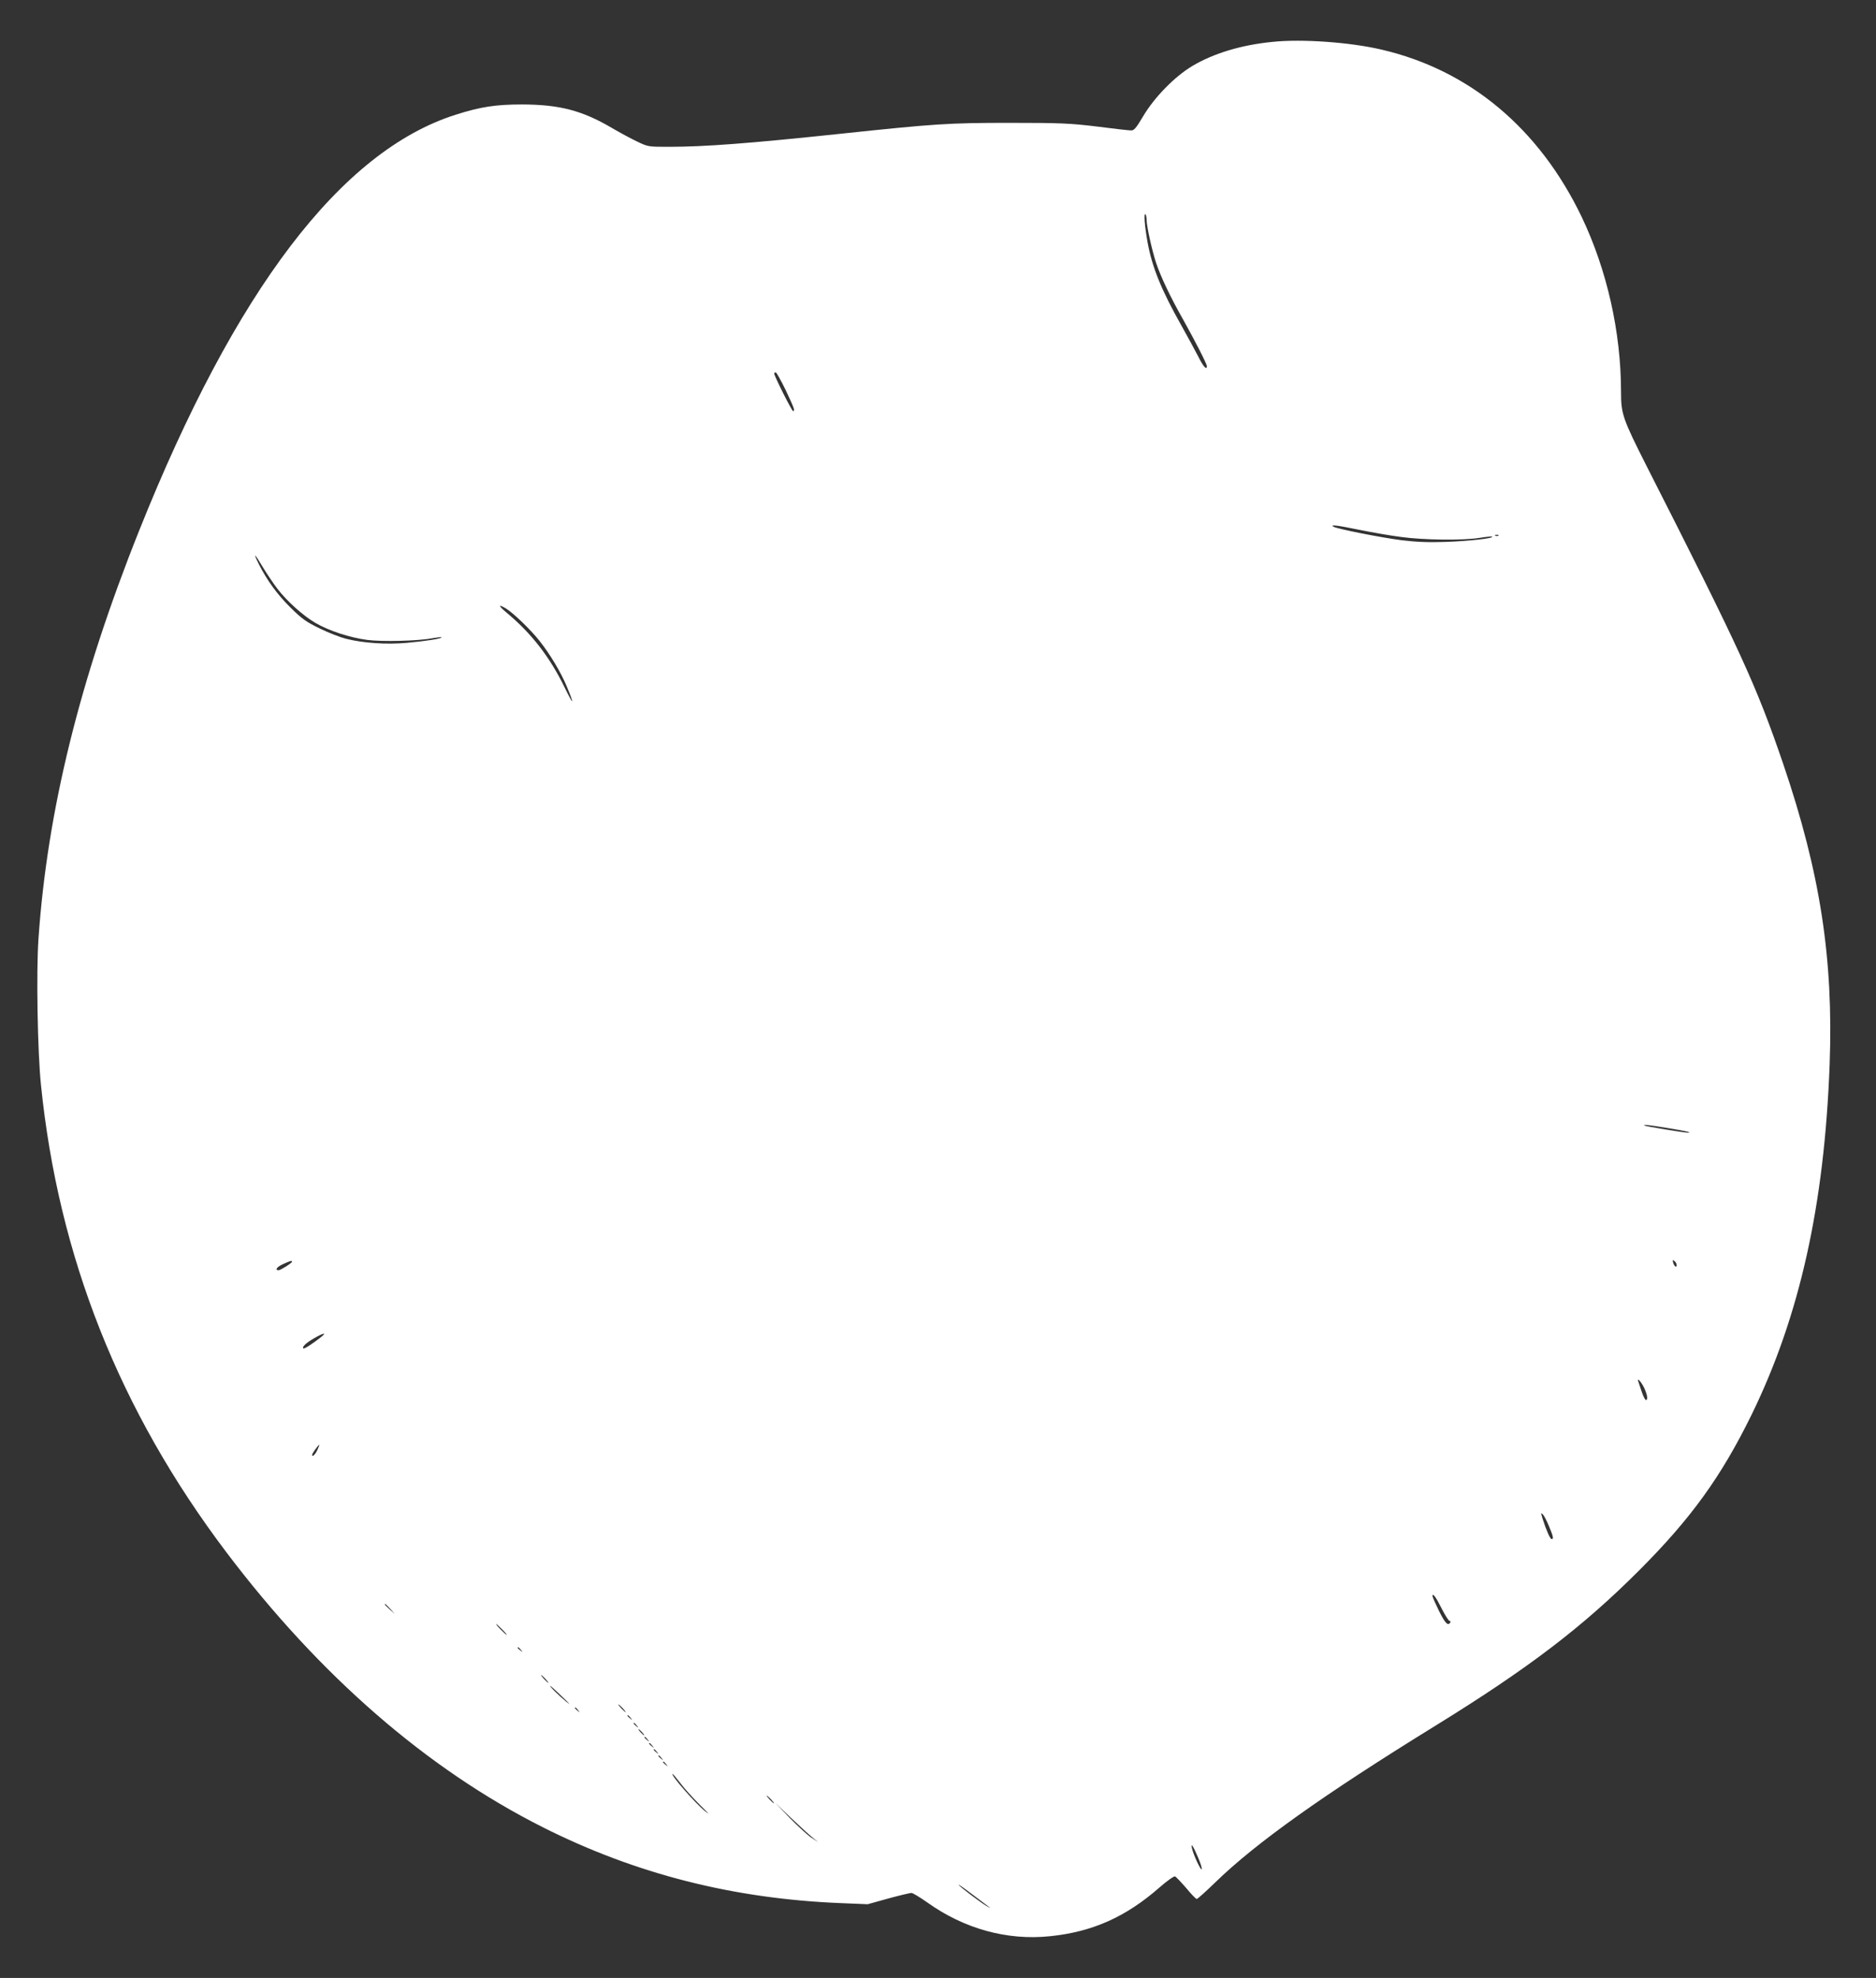 <?xml version="1.0" standalone="no"?>
<!DOCTYPE svg PUBLIC "-//W3C//DTD SVG 20010904//EN"
 "http://www.w3.org/TR/2001/REC-SVG-20010904/DTD/svg10.dtd">
<svg version="1.0" xmlns="http://www.w3.org/2000/svg"
 width="1214pt" height="1280pt" viewBox="0 0 1214 1280"
 preserveAspectRatio="xMidYMid meet">
<rect x="0" y="0" width="1214" height="1280" fill="#333333" stroke="none"/>
<g transform="translate(0,1280) scale(0.1,-0.1)"
fill="#ffffff" stroke="none">
<path d="M8235 12529 c-203 -20 -381 -74 -519 -156 -114 -68 -245 -202 -317
-323 -47 -79 -60 -95 -80 -94 -13 0 -112 11 -219 25 -173 21 -236 24 -565 24
-398 0 -484 -6 -1090 -70 -594 -63 -885 -85 -1115 -85 -134 0 -136 0 -207 34
-40 19 -114 59 -165 89 -193 113 -338 150 -578 151 -172 0 -270 -15 -430 -66
-743 -235 -1428 -1136 -2050 -2693 -384 -961 -594 -1812 -651 -2640 -15 -213
-6 -731 16 -945 113 -1113 508 -2109 1199 -3024 603 -798 1298 -1403 2049
-1781 602 -303 1233 -463 1932 -491 l170 -7 133 37 c73 20 141 36 150 36 9 0
55 -28 102 -61 239 -171 517 -248 795 -219 274 28 490 124 709 316 48 42 93
74 100 71 7 -3 39 -37 72 -75 32 -39 63 -71 68 -71 5 -1 59 48 120 107 263
256 700 567 1423 1013 603 372 953 639 1318 1004 337 337 533 608 730 1010
311 637 471 1354 505 2266 25 685 -61 1241 -300 1944 -174 509 -273 726 -885
1930 -154 305 -165 336 -165 479 0 387 -91 789 -254 1131 -275 574 -727 952
-1296 1084 -204 48 -517 70 -705 50z m-815 -1152 c0 -41 34 -194 61 -277 30
-91 95 -227 177 -371 79 -142 152 -284 152 -299 0 -28 -24 -2 -56 63 -20 39
-68 127 -106 195 -133 235 -193 384 -222 545 -19 106 -25 188 -14 181 4 -3 8
-20 8 -37z m-2335 -1103 c56 -119 61 -134 47 -134 -8 0 -122 227 -122 243 0 4
4 7 10 7 5 0 34 -52 65 -116z m3718 -904 c80 -16 199 -37 264 -45 144 -20 401
-23 506 -6 43 7 81 11 83 8 11 -11 -153 -29 -301 -34 -115 -4 -195 0 -285 11
-134 17 -415 73 -440 87 -28 16 22 10 173 -21z m894 -36 c-3 -3 -12 -4 -19 -1
-8 3 -5 6 6 6 11 1 17 -2 13 -5z m-7902 -344 c61 -80 167 -175 246 -221 87
-51 222 -95 334 -110 98 -13 333 -7 424 11 30 5 56 8 58 6 8 -8 -101 -25 -223
-36 -133 -12 -282 -2 -394 26 -36 9 -112 38 -169 66 -89 43 -116 62 -191 136
-86 85 -151 175 -204 279 -41 83 -30 75 24 -16 28 -46 71 -110 95 -141z m1481
-129 c47 -29 158 -136 215 -208 67 -84 140 -206 177 -296 51 -123 45 -127 -13
-8 -97 200 -217 354 -380 489 -52 44 -52 55 1 23z m7521 -3362 c116 -19 160
-29 123 -29 -22 0 -275 42 -279 46 -8 8 30 4 156 -17z m53 -886 c0 -20 -16 -8
-23 17 -4 17 -3 19 9 9 8 -6 14 -18 14 -26z m-8960 22 c0 -8 -74 -55 -87 -55
-27 0 -11 22 30 40 43 20 57 24 57 15z m190 -486 c-56 -44 -112 -81 -117 -75
-10 10 19 37 72 67 58 33 81 38 45 8z m8561 -333 c20 -45 24 -76 10 -76 -5 0
-17 24 -27 53 -9 28 -19 58 -22 66 -12 33 21 -4 39 -43z m-8588 -401 c-15 -30
-33 -47 -33 -29 0 8 40 64 46 64 2 0 -4 -16 -13 -35z m7971 -492 c28 -67 31
-83 17 -83 -10 0 -35 58 -58 130 -12 39 -12 43 1 30 8 -8 26 -43 40 -77z
m-694 -534 c22 -43 45 -79 51 -79 5 0 7 -4 4 -10 -15 -24 -33 -5 -73 75 -23
47 -42 90 -42 96 0 24 23 -7 60 -82z m-6804 -1 l29 -33 -32 29 c-31 28 -38 36
-30 36 2 0 16 -15 33 -32z m724 -133 c19 -19 32 -35 29 -35 -3 0 -20 16 -39
35 -19 19 -32 35 -29 35 3 0 20 -16 39 -35z m121 -132 c13 -16 12 -17 -3 -4
-10 7 -18 15 -18 17 0 8 8 3 21 -13z m159 -188 c13 -14 21 -25 18 -25 -2 0
-15 11 -28 25 -13 14 -21 25 -18 25 2 0 15 -11 28 -25z m110 -117 c47 -45 57
-56 25 -31 -49 41 -113 103 -104 103 2 0 38 -32 79 -72z m390 -73 c13 -14 21
-25 18 -25 -2 0 -15 11 -28 25 -13 14 -21 25 -18 25 2 0 15 -11 28 -25z m-289
-12 c13 -16 12 -17 -3 -4 -17 13 -22 21 -14 21 2 0 10 -8 17 -17z m340 -50
c13 -16 12 -17 -3 -4 -17 13 -22 21 -14 21 2 0 10 -8 17 -17z m40 -50 c13 -16
12 -17 -3 -4 -17 13 -22 21 -14 21 2 0 10 -8 17 -17z m34 -43 c10 -11 16 -20
13 -20 -3 0 -13 9 -23 20 -10 11 -16 20 -13 20 3 0 13 -9 23 -20z m36 -47 c13
-16 12 -17 -3 -4 -17 13 -22 21 -14 21 2 0 10 -8 17 -17z m30 -40 c13 -16 12
-17 -3 -4 -17 13 -22 21 -14 21 2 0 10 -8 17 -17z m30 -40 c13 -16 12 -17 -3
-4 -17 13 -22 21 -14 21 2 0 10 -8 17 -17z m30 -40 c13 -16 12 -17 -3 -4 -17
13 -22 21 -14 21 2 0 10 -8 17 -17z m30 -40 c13 -16 12 -17 -3 -4 -17 13 -22
21 -14 21 2 0 10 -8 17 -17z m90 -120 c23 -32 81 -96 128 -143 58 -57 69 -70
34 -41 -66 53 -229 241 -210 241 2 0 24 -26 48 -57z m589 -108 c13 -14 21 -25
18 -25 -2 0 -15 11 -28 25 -13 14 -21 25 -18 25 2 0 15 -11 28 -25z m265 -244
l40 -32 -45 29 c-25 17 -88 75 -140 128 l-95 99 100 -96 c55 -52 118 -110 140
-128z m2499 -134 c16 -37 26 -71 22 -74 -6 -7 -52 91 -62 134 -11 45 9 15 40
-60z m-1364 -310 c25 -18 25 -18 -5 -2 -38 22 -173 124 -182 138 -3 5 32 -19
78 -54 46 -35 96 -72 109 -82z"/>
</g>
</svg>
